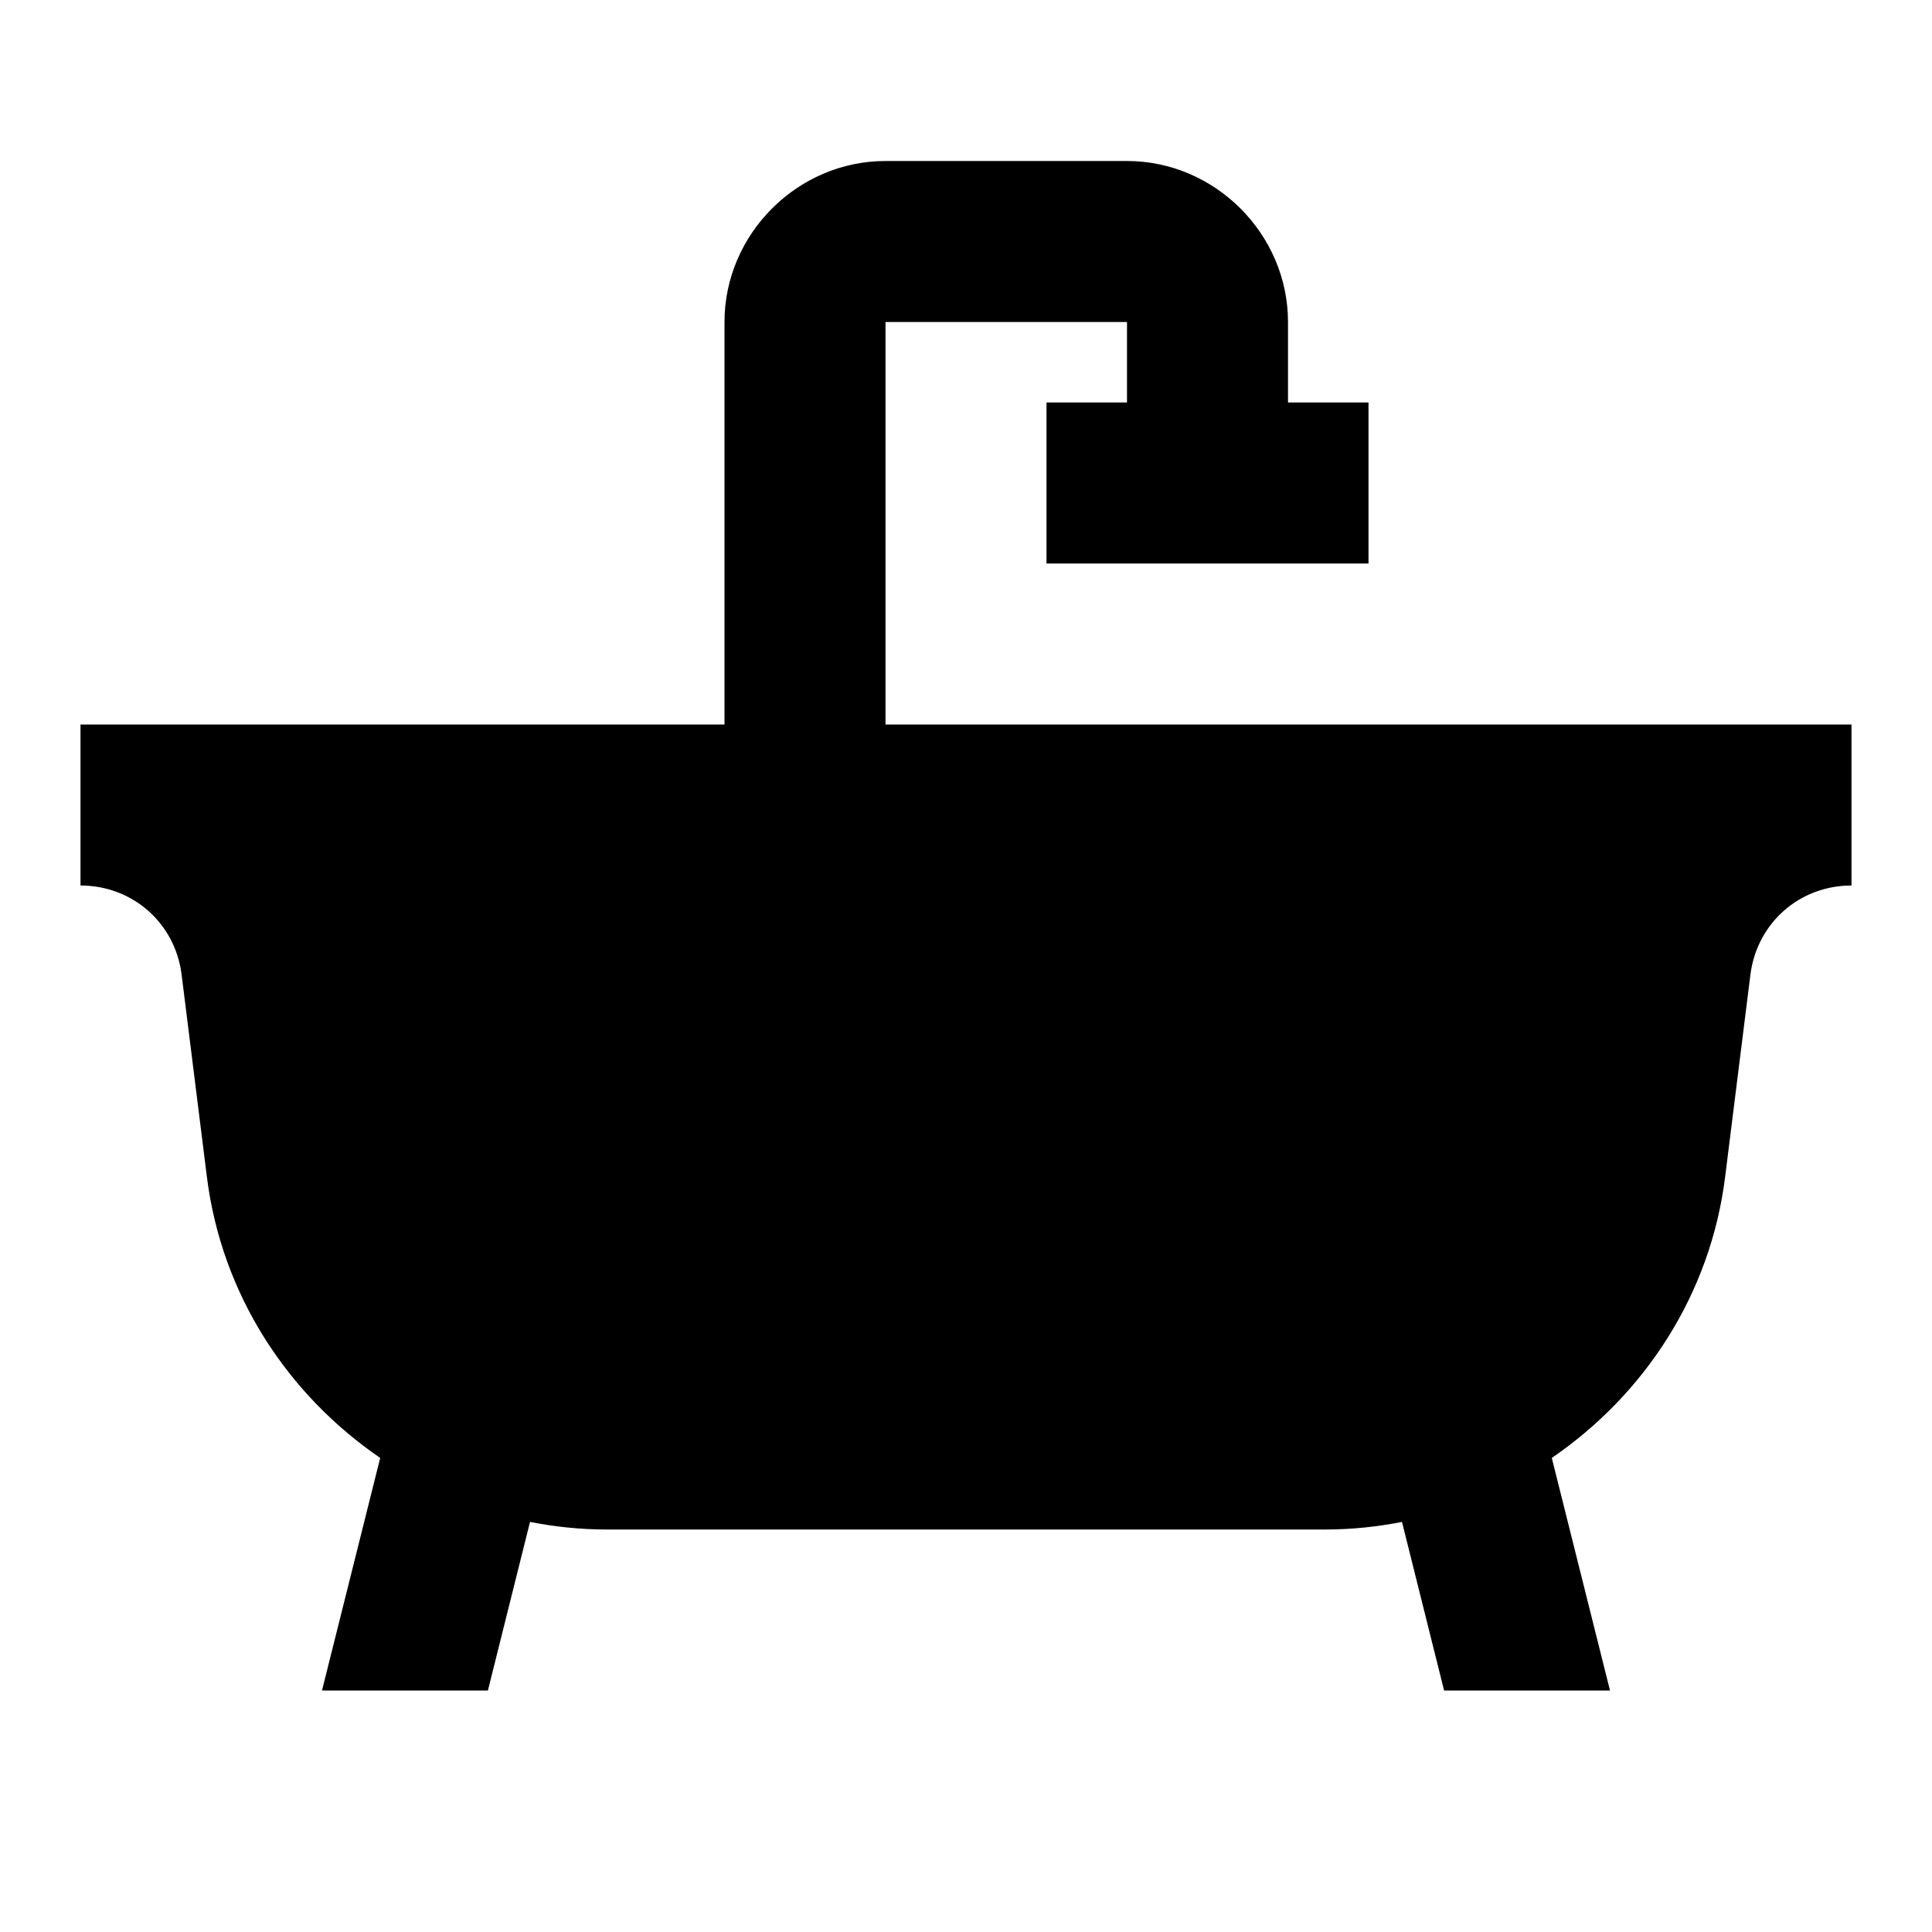 <?xml version="1.0" encoding="utf-8"?>
<svg fill="#000000" width="800px" height="800px" viewBox="0 0 24 24" xmlns="http://www.w3.org/2000/svg" xmlns:xlink="http://www.w3.org/1999/xlink"><path d="M11 2C9.907 2 9 2.907 9 4L9 9L1 9L1 10L1 11C1.647 11 2.176 11.467 2.256 12.107L2.57 14.619C2.753 16.084 3.575 17.325 4.723 18.111L4 21L6.061 21L6.584 18.906C6.892 18.966 7.208 19 7.531 19L16.469 19C16.792 19 17.108 18.966 17.416 18.906L17.939 21L20 21L19.277 18.111C20.425 17.325 21.247 16.085 21.43 14.621L21.744 12.109C21.825 11.467 22.353 11 23 11L23 10L23 9L11 9L11 4L14 4L14 5L13 5L13 7L17 7L17 5L16 5L16 4C16 2.907 15.093 2 14 2L11 2 z"/></svg>